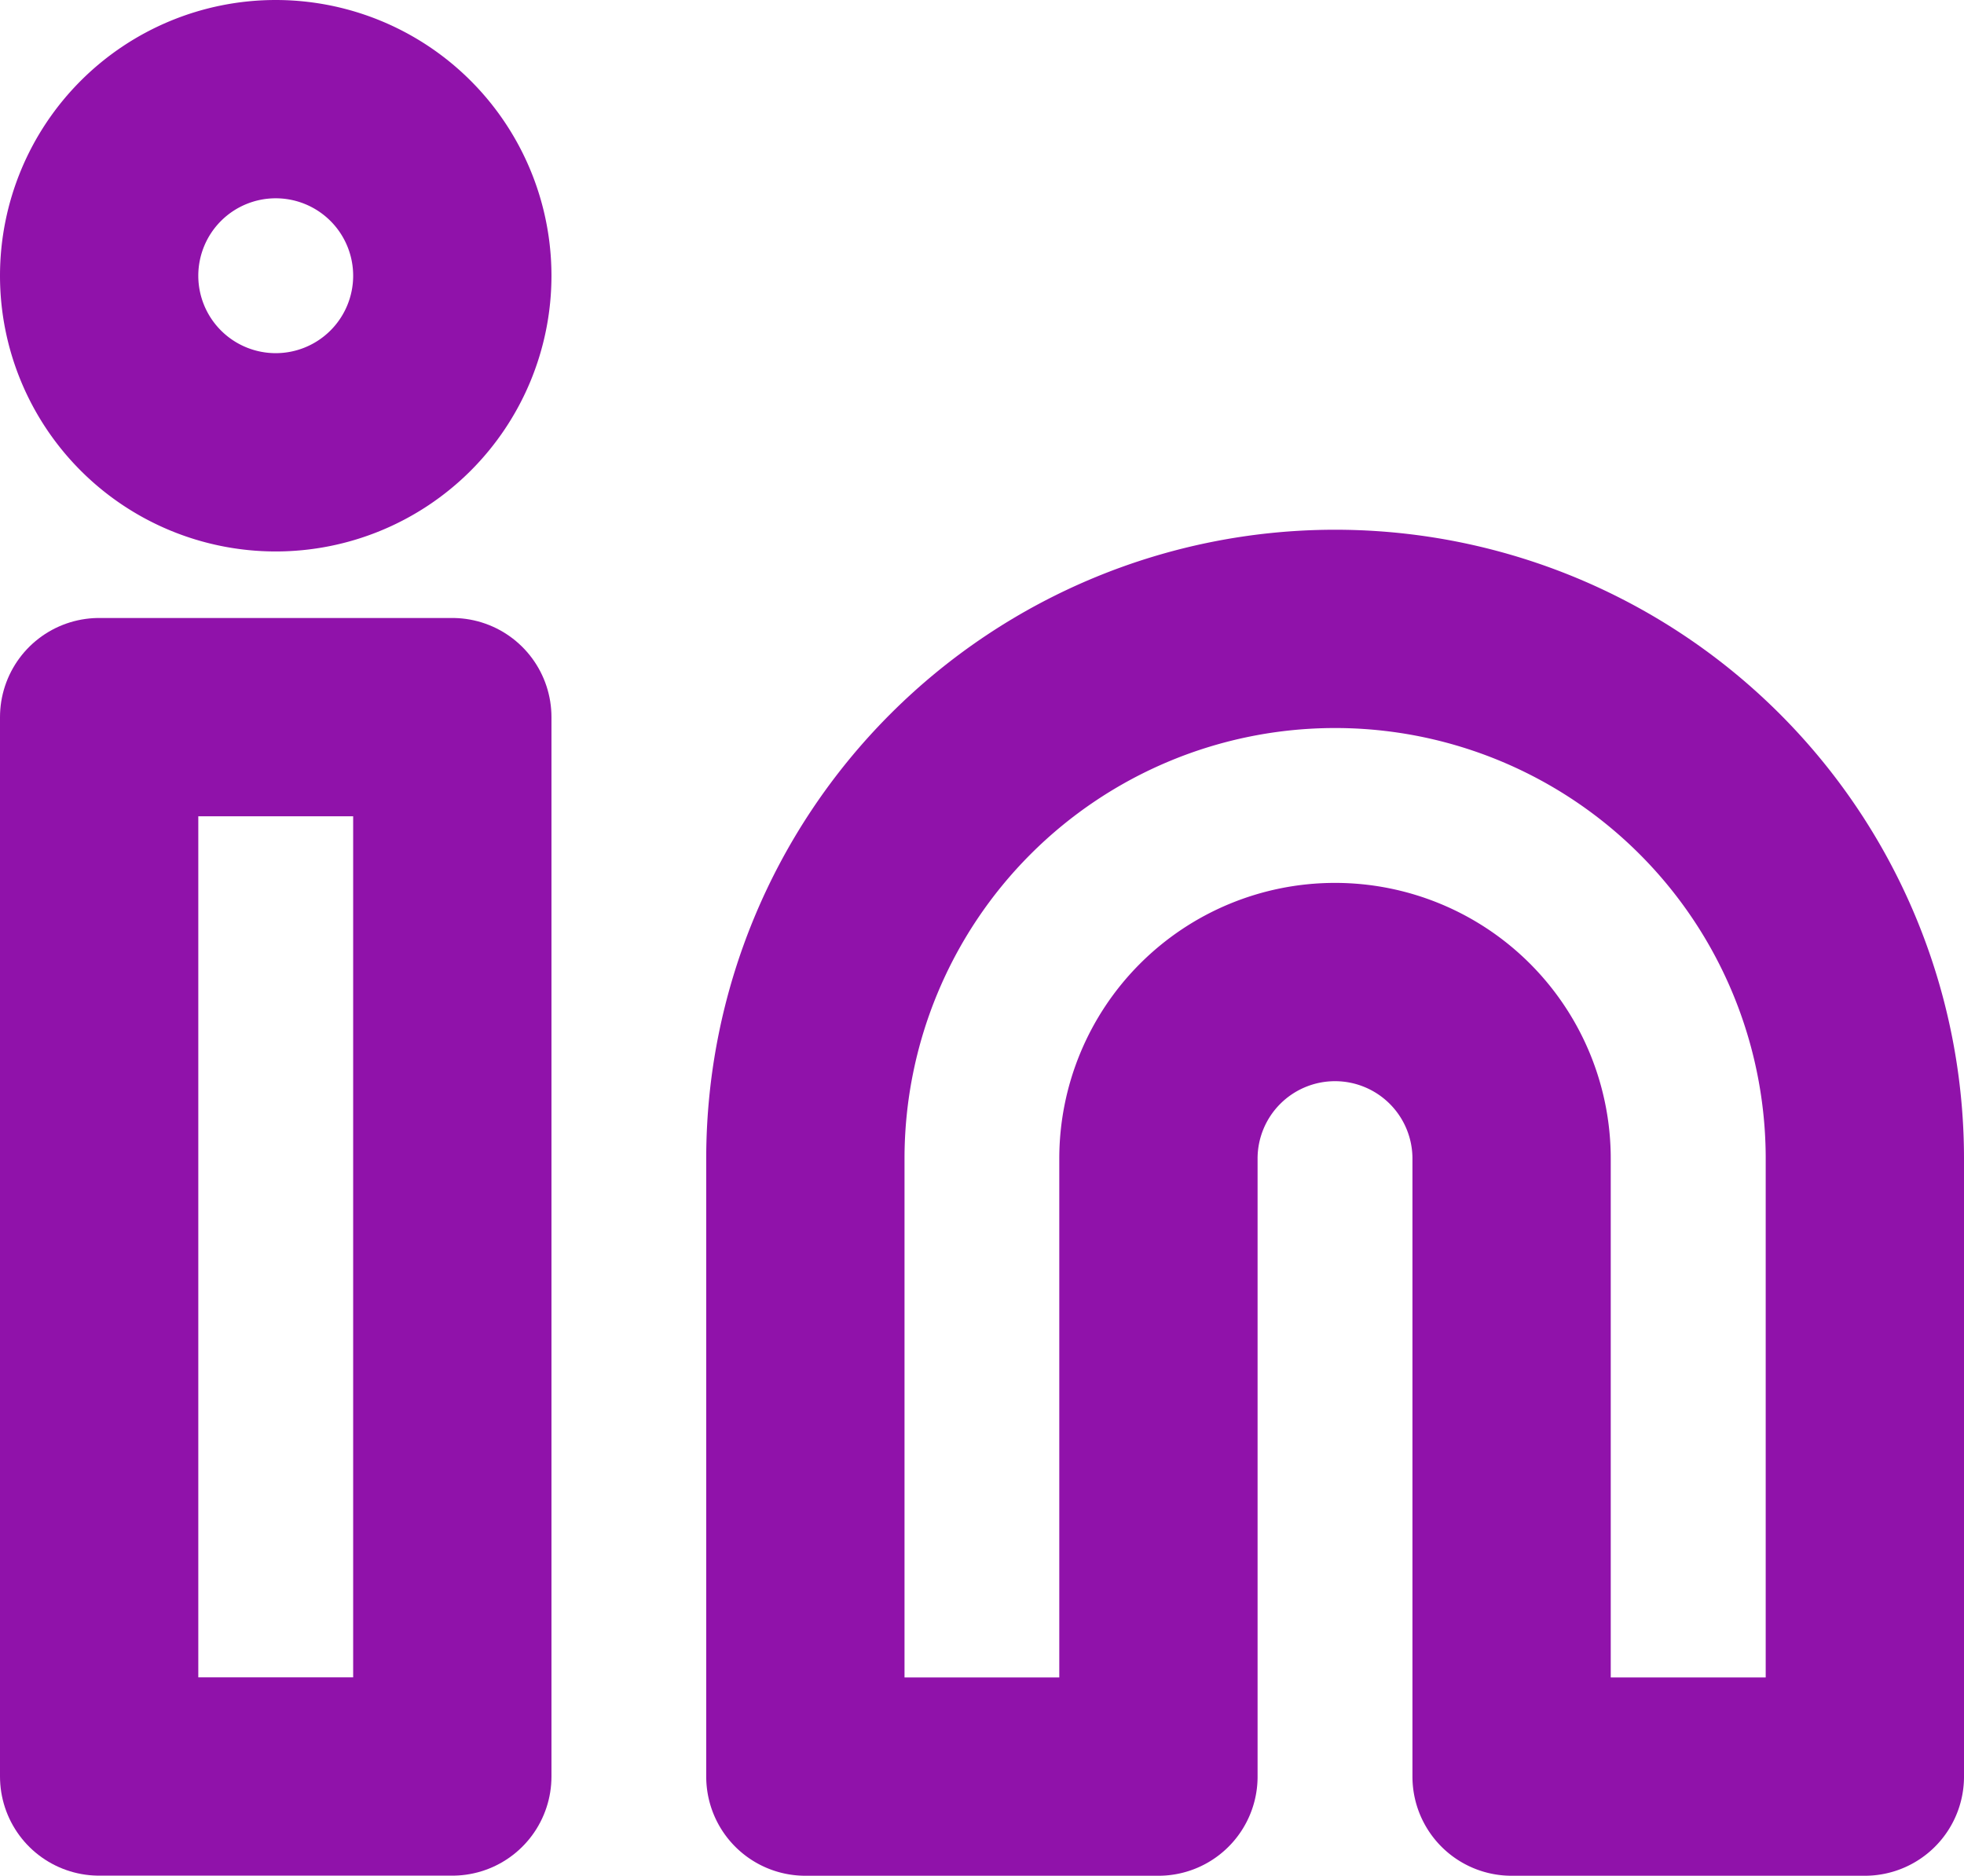 <svg xmlns="http://www.w3.org/2000/svg" width="19.809" height="18.918" viewBox="0 0 19.809 18.918"><defs><style>.a{fill:none;stroke:#9012aa;stroke-linecap:round;stroke-linejoin:round;stroke-width:2px;}</style></defs><g transform="translate(1 1)"><path class="a" d="M20.343,12a5.343,5.343,0,0,1,5.343,5.343v6.233H22.123V17.343a1.781,1.781,0,0,0-3.562,0v6.233H15V17.343A5.343,5.343,0,0,1,20.343,12Z" transform="translate(-7.877 -6.657)"/><path class="a" d="M3,13.5H6.562V24.185H3Z" transform="translate(-3 -7.267)"/><path class="a" d="M6.562,4.781A1.781,1.781,0,1,1,4.781,3,1.781,1.781,0,0,1,6.562,4.781Z" transform="translate(-3 -3)"/></g></svg>